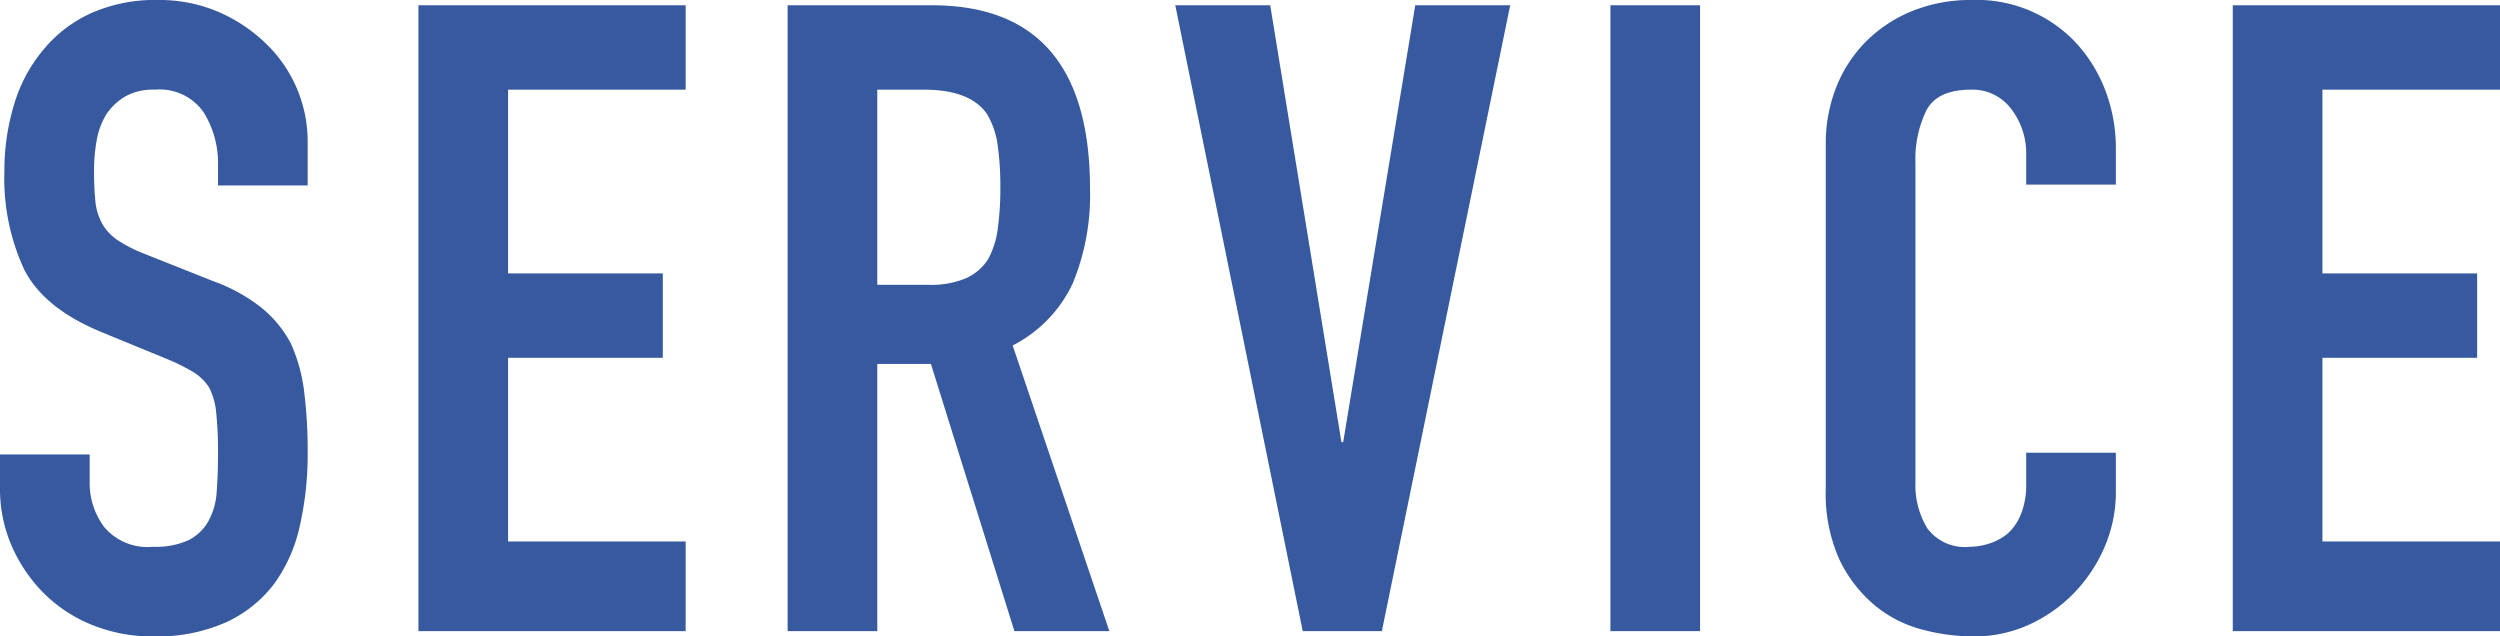 <svg xmlns="http://www.w3.org/2000/svg" width="170.64" height="43.44" viewBox="0 0 170.64 43.44">
  <path id="page-ttl" d="M22.68-30.42H16.56V-31.8a6.534,6.534,0,0,0-.99-3.63,3.662,3.662,0,0,0-3.33-1.53,3.85,3.85,0,0,0-2.04.48,4.023,4.023,0,0,0-1.26,1.2,5.075,5.075,0,0,0-.66,1.77,11.556,11.556,0,0,0-.18,2.07,20.286,20.286,0,0,0,.09,2.1,3.987,3.987,0,0,0,.45,1.5A3.336,3.336,0,0,0,9.69-26.7a9.646,9.646,0,0,0,1.89.96l4.68,1.86a11.6,11.6,0,0,1,3.3,1.83,7.911,7.911,0,0,1,1.98,2.43,11.359,11.359,0,0,1,.9,3.27,32.359,32.359,0,0,1,.24,4.17,21.988,21.988,0,0,1-.54,5.01A10.554,10.554,0,0,1,20.4-3.24,8.637,8.637,0,0,1,17.1-.6a11.64,11.64,0,0,1-4.98.96A10.894,10.894,0,0,1,7.98-.42a9.847,9.847,0,0,1-3.3-2.16A10.512,10.512,0,0,1,2.49-5.79a9.747,9.747,0,0,1-.81-3.99v-2.28H7.8v1.92a5,5,0,0,0,.99,3.03,3.856,3.856,0,0,0,3.33,1.35,5.37,5.37,0,0,0,2.43-.45A3.23,3.23,0,0,0,15.9-7.5a4.738,4.738,0,0,0,.57-2.01q.09-1.17.09-2.61a25.862,25.862,0,0,0-.12-2.76,4.75,4.75,0,0,0-.48-1.74,3.373,3.373,0,0,0-1.11-1.08,14.224,14.224,0,0,0-1.83-.9L8.64-20.4q-3.96-1.62-5.31-4.29a14.757,14.757,0,0,1-1.35-6.69,15.52,15.52,0,0,1,.66-4.56,10.372,10.372,0,0,1,1.98-3.72,9.075,9.075,0,0,1,3.21-2.49,10.714,10.714,0,0,1,4.65-.93,10.153,10.153,0,0,1,4.17.84,10.742,10.742,0,0,1,3.27,2.22,9.27,9.27,0,0,1,2.76,6.6ZM30.24,0V-42.72H48.48v5.76H36.36v12.54H46.92v5.76H36.36V-6.12H48.48V0ZM61.56-36.96v13.32h3.48a6.158,6.158,0,0,0,2.58-.45,3.506,3.506,0,0,0,1.5-1.29,5.864,5.864,0,0,0,.66-2.07,19.9,19.9,0,0,0,.18-2.85,19.9,19.9,0,0,0-.18-2.85,5.7,5.7,0,0,0-.72-2.13q-1.14-1.68-4.32-1.68ZM55.44,0V-42.72h9.84q10.8,0,10.8,12.54a15.8,15.8,0,0,1-1.17,6.42A9.073,9.073,0,0,1,70.8-19.5L77.4,0H70.92l-5.7-18.24H61.56V0Zm49.32-42.72L96,0H90.6L81.9-42.72h6.48L93.24-12.9h.12l4.92-29.82ZM111.6,0V-42.72h6.12V0Zm34.5-12.18v2.64a9.512,9.512,0,0,1-.75,3.75,10.374,10.374,0,0,1-2.07,3.15,9.98,9.98,0,0,1-3.09,2.19,9.046,9.046,0,0,1-3.81.81,13.7,13.7,0,0,1-3.54-.48A8.375,8.375,0,0,1,129.6-1.8a9.29,9.29,0,0,1-2.37-3.09,10.94,10.94,0,0,1-.93-4.83V-33.24a10.4,10.4,0,0,1,.72-3.9,9.179,9.179,0,0,1,2.04-3.12,9.484,9.484,0,0,1,3.15-2.07,10.584,10.584,0,0,1,4.05-.75,9.281,9.281,0,0,1,7.02,2.82,10.019,10.019,0,0,1,2.07,3.27,11.044,11.044,0,0,1,.75,4.11v2.4h-6.12v-2.04a4.954,4.954,0,0,0-1.02-3.12,3.3,3.3,0,0,0-2.76-1.32q-2.28,0-3.03,1.41a7.557,7.557,0,0,0-.75,3.57v21.84a5.656,5.656,0,0,0,.81,3.12,3.191,3.191,0,0,0,2.91,1.26,4.444,4.444,0,0,0,1.29-.21,3.849,3.849,0,0,0,1.29-.69,3.661,3.661,0,0,0,.9-1.32,5.348,5.348,0,0,0,.36-2.1v-2.1ZM154.08,0V-42.72h18.24v5.76H160.2v12.54h10.56v5.76H160.2V-6.12h12.12V0Z" transform="translate(-1.68 43.08)" fill="#3659a0"/>
</svg>

